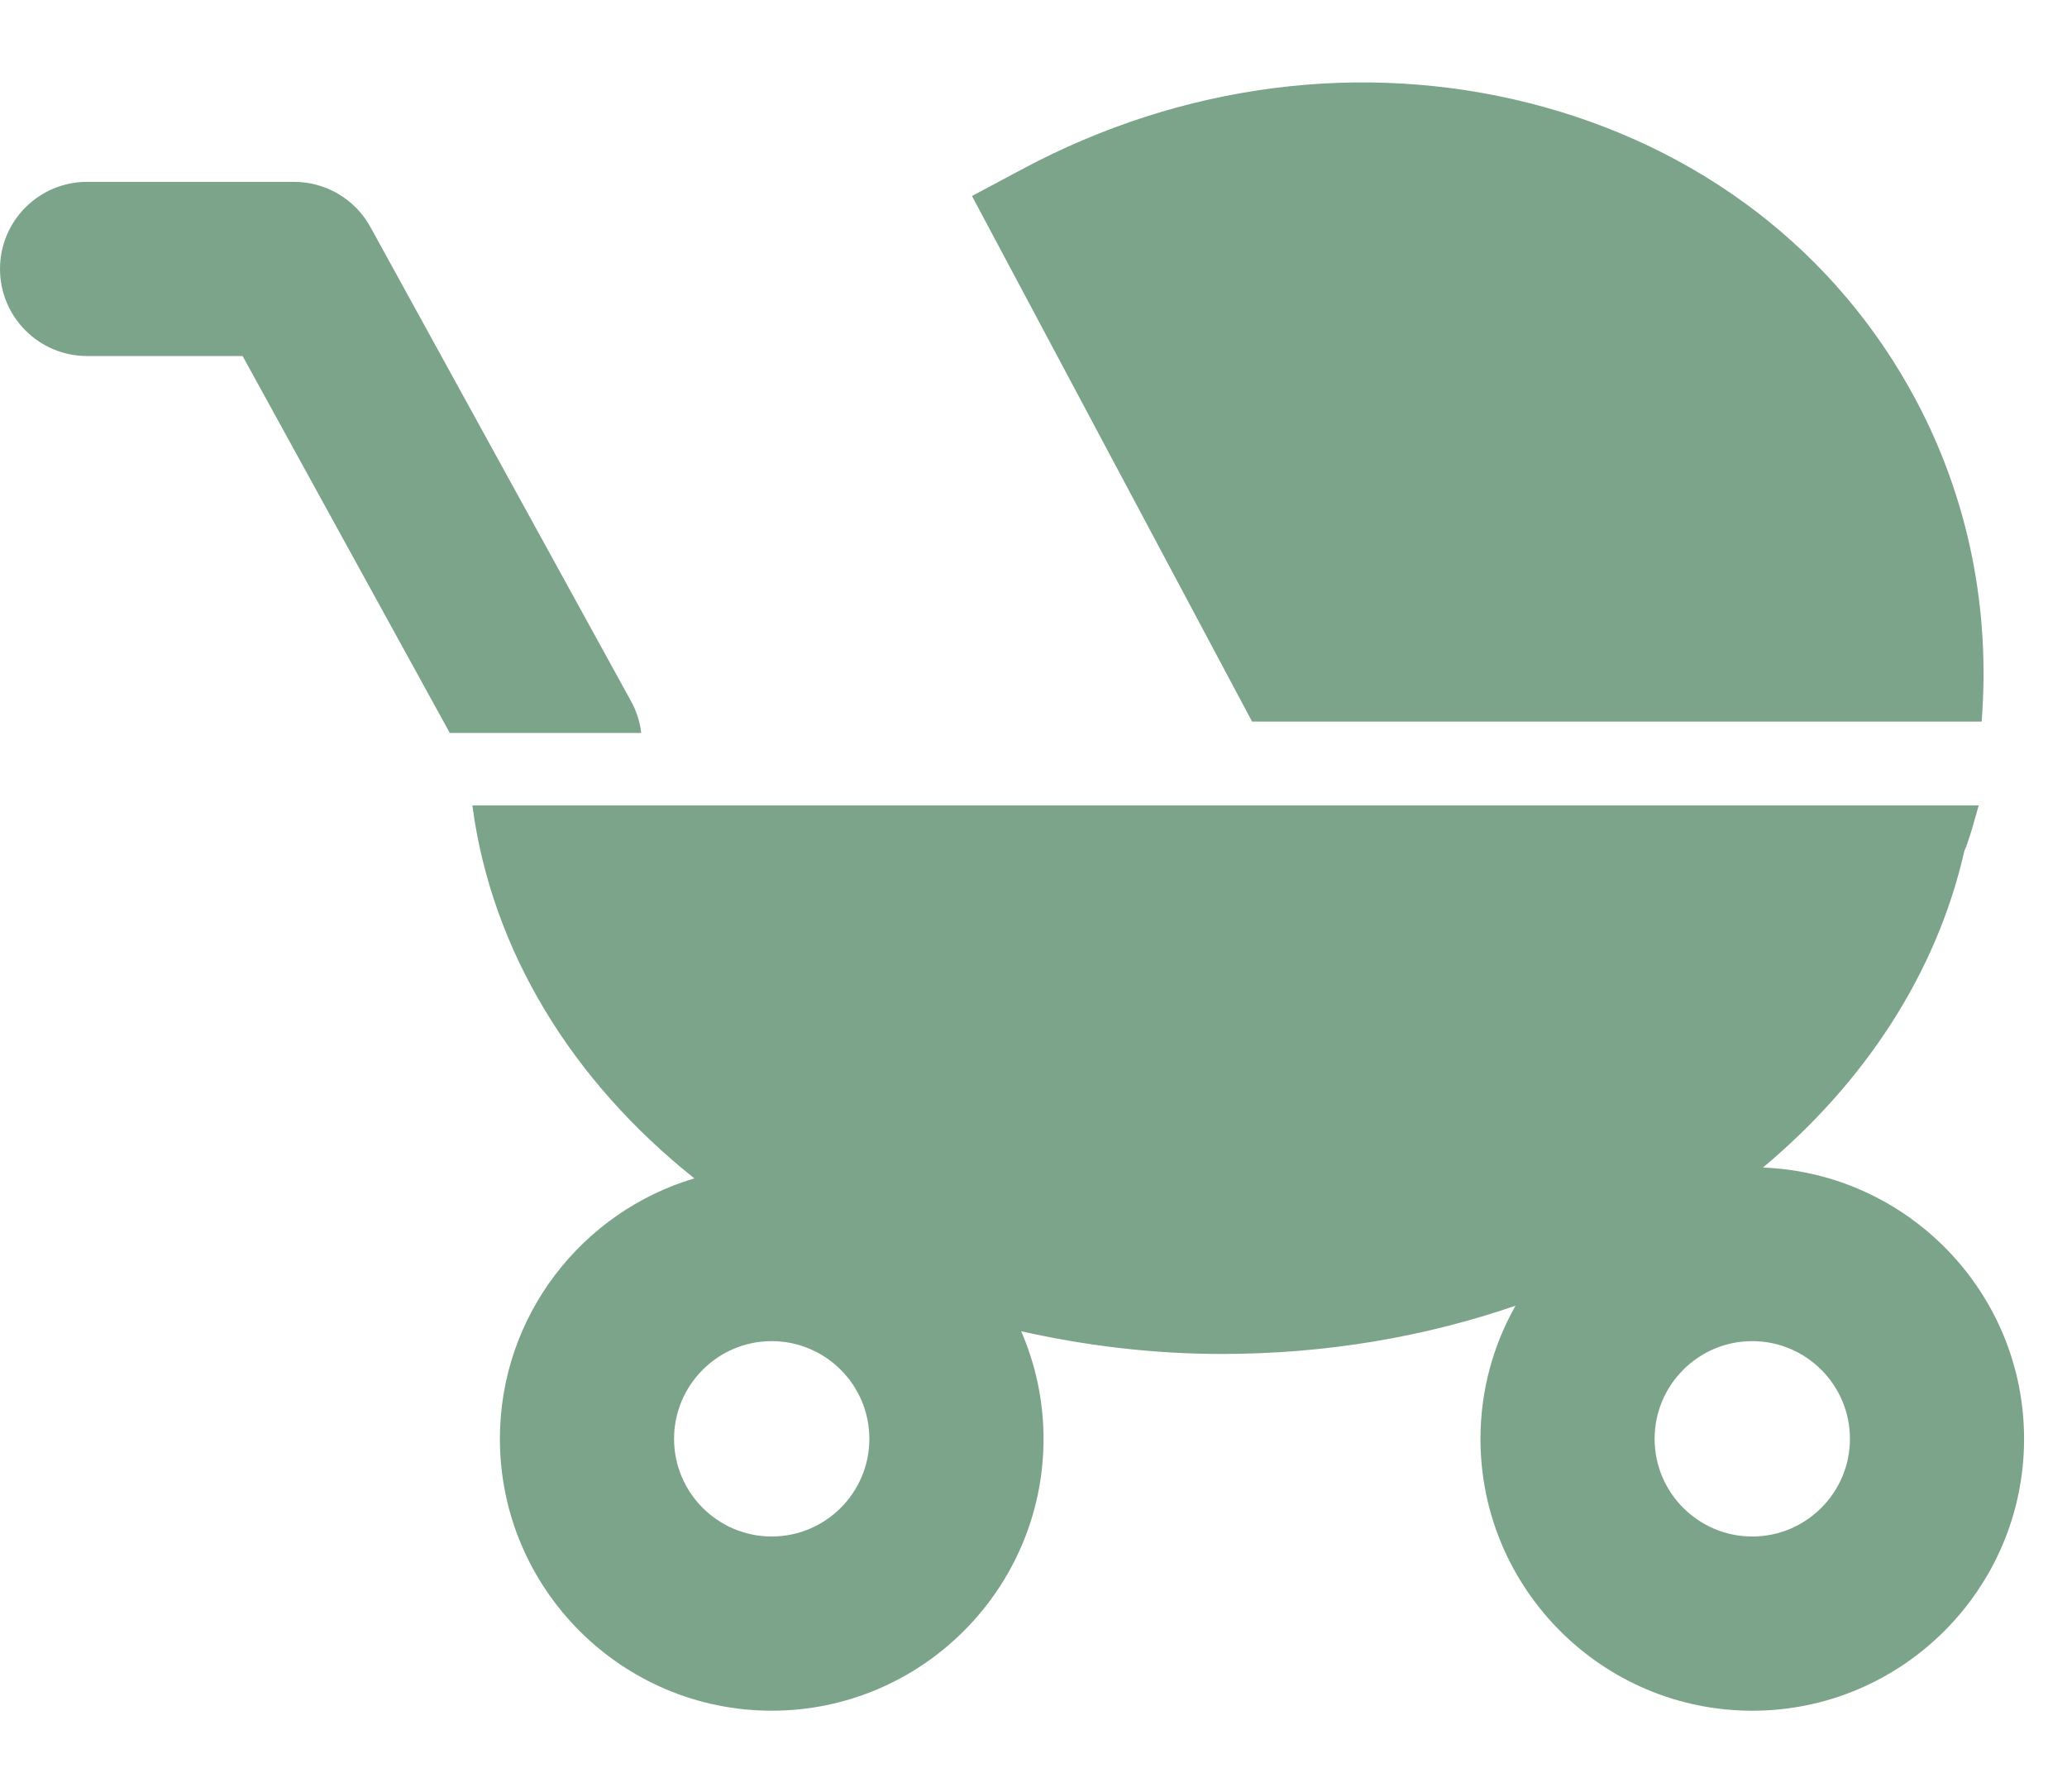 <?xml version="1.0" encoding="utf-8"?>
<!-- Generator: Adobe Illustrator 16.0.0, SVG Export Plug-In . SVG Version: 6.00 Build 0)  -->
<!DOCTYPE svg PUBLIC "-//W3C//DTD SVG 1.1//EN" "http://www.w3.org/Graphics/SVG/1.1/DTD/svg11.dtd">
<svg version="1.1" id="レイヤー_1" xmlns="http://www.w3.org/2000/svg" xmlns:xlink="http://www.w3.org/1999/xlink" x="0px"
	 y="0px" width="63.66px" height="55.178px" viewBox="0 0 63.66 55.178" enable-background="new 0 0 63.66 55.178"
	 xml:space="preserve">
<title>アセット 7</title>
<g>
	<path fill="#7CA48A" d="M54.295,35.952c3.145-2.629,5.352-5.994,6.203-9.747c0.023-0.062,0.053-0.12,0.074-0.181
		c0.145-0.406,0.252-0.816,0.369-1.224H14.548c0.59,4.479,3.08,8.496,6.837,11.485c-3.458,1.028-5.989,4.233-5.989,8.021
		c0,4.616,3.754,8.371,8.371,8.371c4.616,0,8.372-3.755,8.372-8.371c0-1.177-0.248-2.296-0.688-3.313
		c1.973,0.443,4.043,0.699,6.186,0.699c3.205,0,6.26-0.529,9.039-1.486c-0.686,1.214-1.08,2.609-1.08,4.102
		c0,4.615,3.756,8.37,8.371,8.37s8.371-3.755,8.371-8.37C62.338,39.802,58.758,36.126,54.295,35.952z M23.767,47.313
		c-1.658,0-3.007-1.349-3.007-3.008c0-1.658,1.349-3.008,3.007-3.008c1.659,0,3.008,1.35,3.008,3.008
		C26.775,45.965,25.426,47.313,23.767,47.313z M53.967,47.313c-1.66,0-3.008-1.349-3.008-3.008c0-1.658,1.348-3.008,3.008-3.008
		c1.658,0,3.008,1.35,3.008,3.008C56.975,45.965,55.625,47.313,53.967,47.313z"/>
	<path fill="#7CA48A" d="M61.031,22.22c0.271-3.443-0.395-6.846-2.027-9.907c-2.428-4.557-6.646-7.8-11.875-9.131
		c-5.174-1.316-10.717-0.601-15.617,2.012l-1.577,0.841l8.627,16.185H61.031z"/>
	<path fill="#7CA48A" d="M19.749,22.57c-0.04-0.331-0.139-0.659-0.309-0.969L11.407,6.989C10.935,6.131,10.034,5.6,9.056,5.6H2.682
		C1.201,5.6,0,6.801,0,8.281c0,1.479,1.201,2.682,2.682,2.682h2.645h2.145l2.702,4.916l3.679,6.691H19.749z"/>
</g>
</svg>
